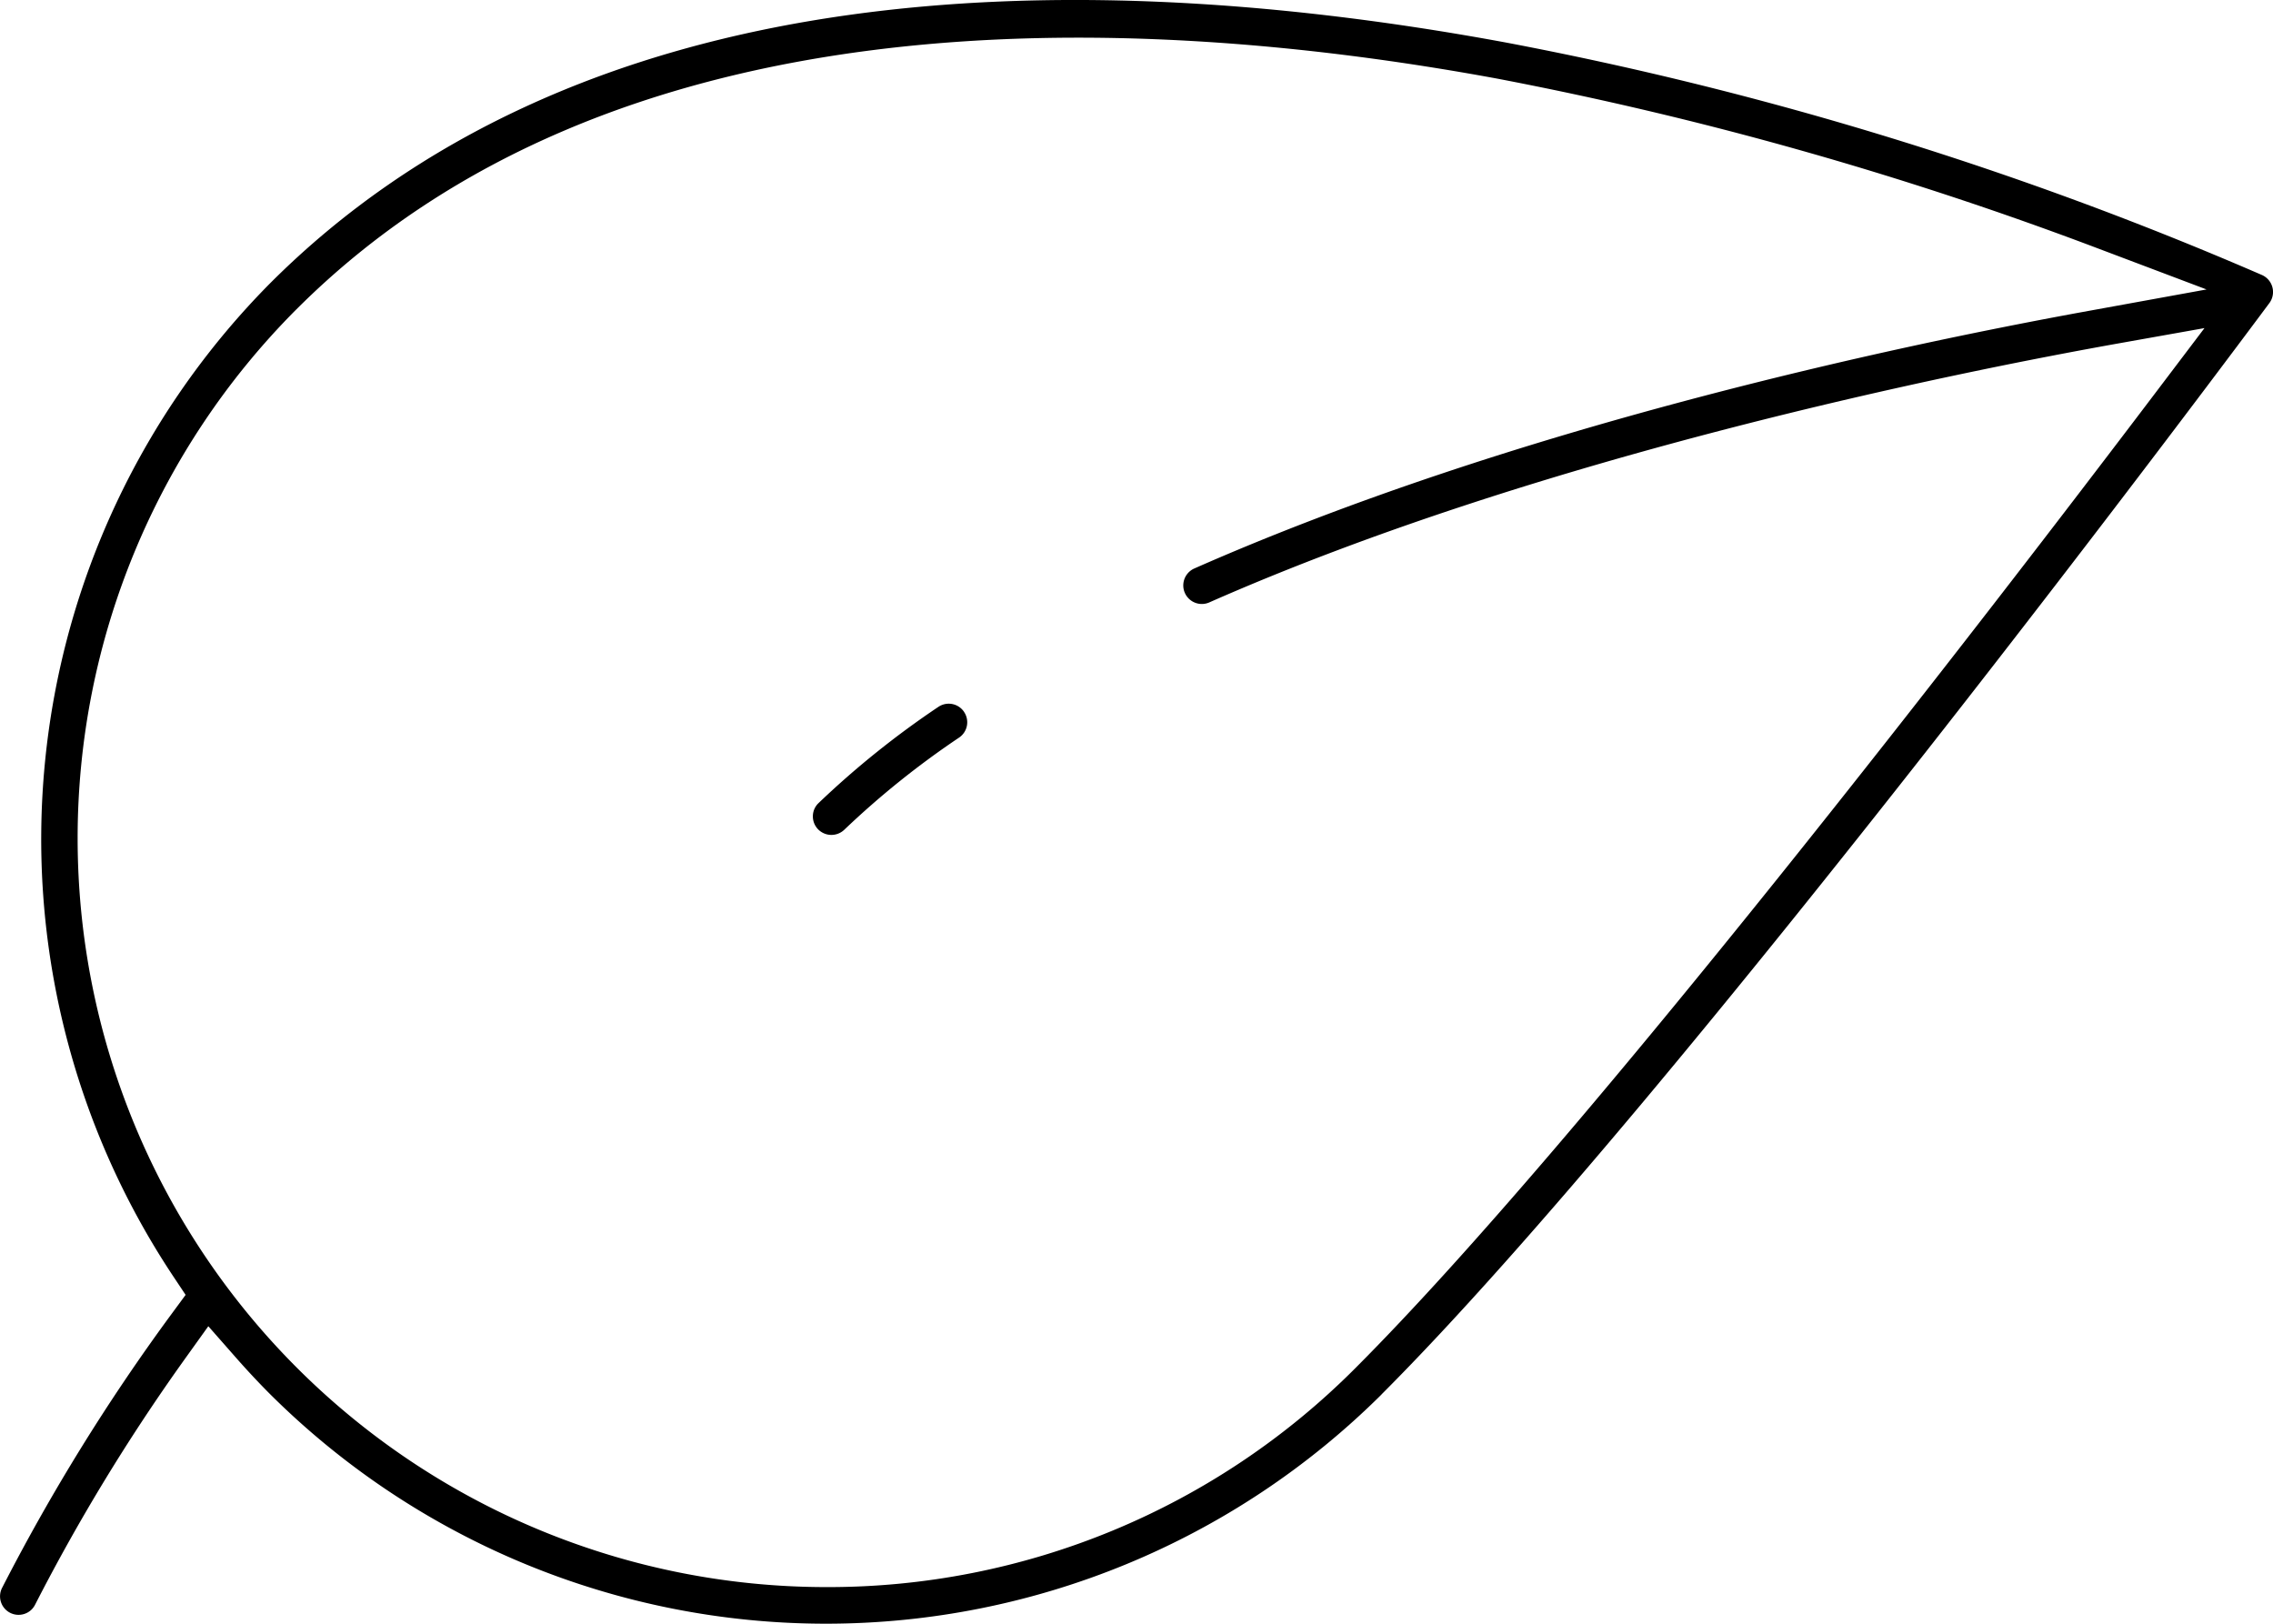 <svg xmlns="http://www.w3.org/2000/svg" width="102.105" height="72.931" viewBox="0 0 102.105 72.931">
  <g id="Group_75" data-name="Group 75" transform="translate(-280.942 -19.955)">
    <path id="Path_263" data-name="Path 263" d="M343,82.587c13.315-13.314,38.806-47.568,39.885-49.02a.835.835,0,0,0-.172-1.165.886.886,0,0,0-.151-.09,160.5,160.5,0,0,0-33.989-10.45c-10.906-2.016-20.795-2.436-29.387-1.25-10.811,1.492-19.593,5.549-26.1,12.056a35.462,35.462,0,0,0-4.389,44.573l.583.875-.623.846a90.249,90.249,0,0,0-7.614,12.3.832.832,0,0,0,.983,1.187.822.822,0,0,0,.488-.409A87.381,87.381,0,0,1,289.2,81.059l1.1-1.535,1.247,1.418c.509.579,1.028,1.132,1.54,1.645a35.394,35.394,0,0,0,49.917,0ZM294.261,33.846c14.163-14.164,37.142-13.453,53.923-10.362A162.12,162.12,0,0,1,375,31.044l5.062,1.912-5.323.968c-8.85,1.608-25.836,5.25-40.163,11.572a.833.833,0,0,0,.672,1.524c14.983-6.612,33.629-10.355,40.95-11.657l3.771-.671-2.312,3.053c-7.354,9.706-25.564,33.39-35.835,43.665a33.418,33.418,0,0,1-23.762,9.831h-.03a33.633,33.633,0,0,1-23.772-57.393" fill="#000"/>
    <path id="Path_264" data-name="Path 264" d="M324.247,51.927a.83.83,0,0,0-1.155-.22,40.121,40.121,0,0,0-5.389,4.328.815.815,0,0,0-.246.577.828.828,0,0,0,.234.592.837.837,0,0,0,1.178.019,38.8,38.8,0,0,1,5.166-4.145.83.83,0,0,0,.212-1.148" fill="#000"/>
  </g>
</svg>
